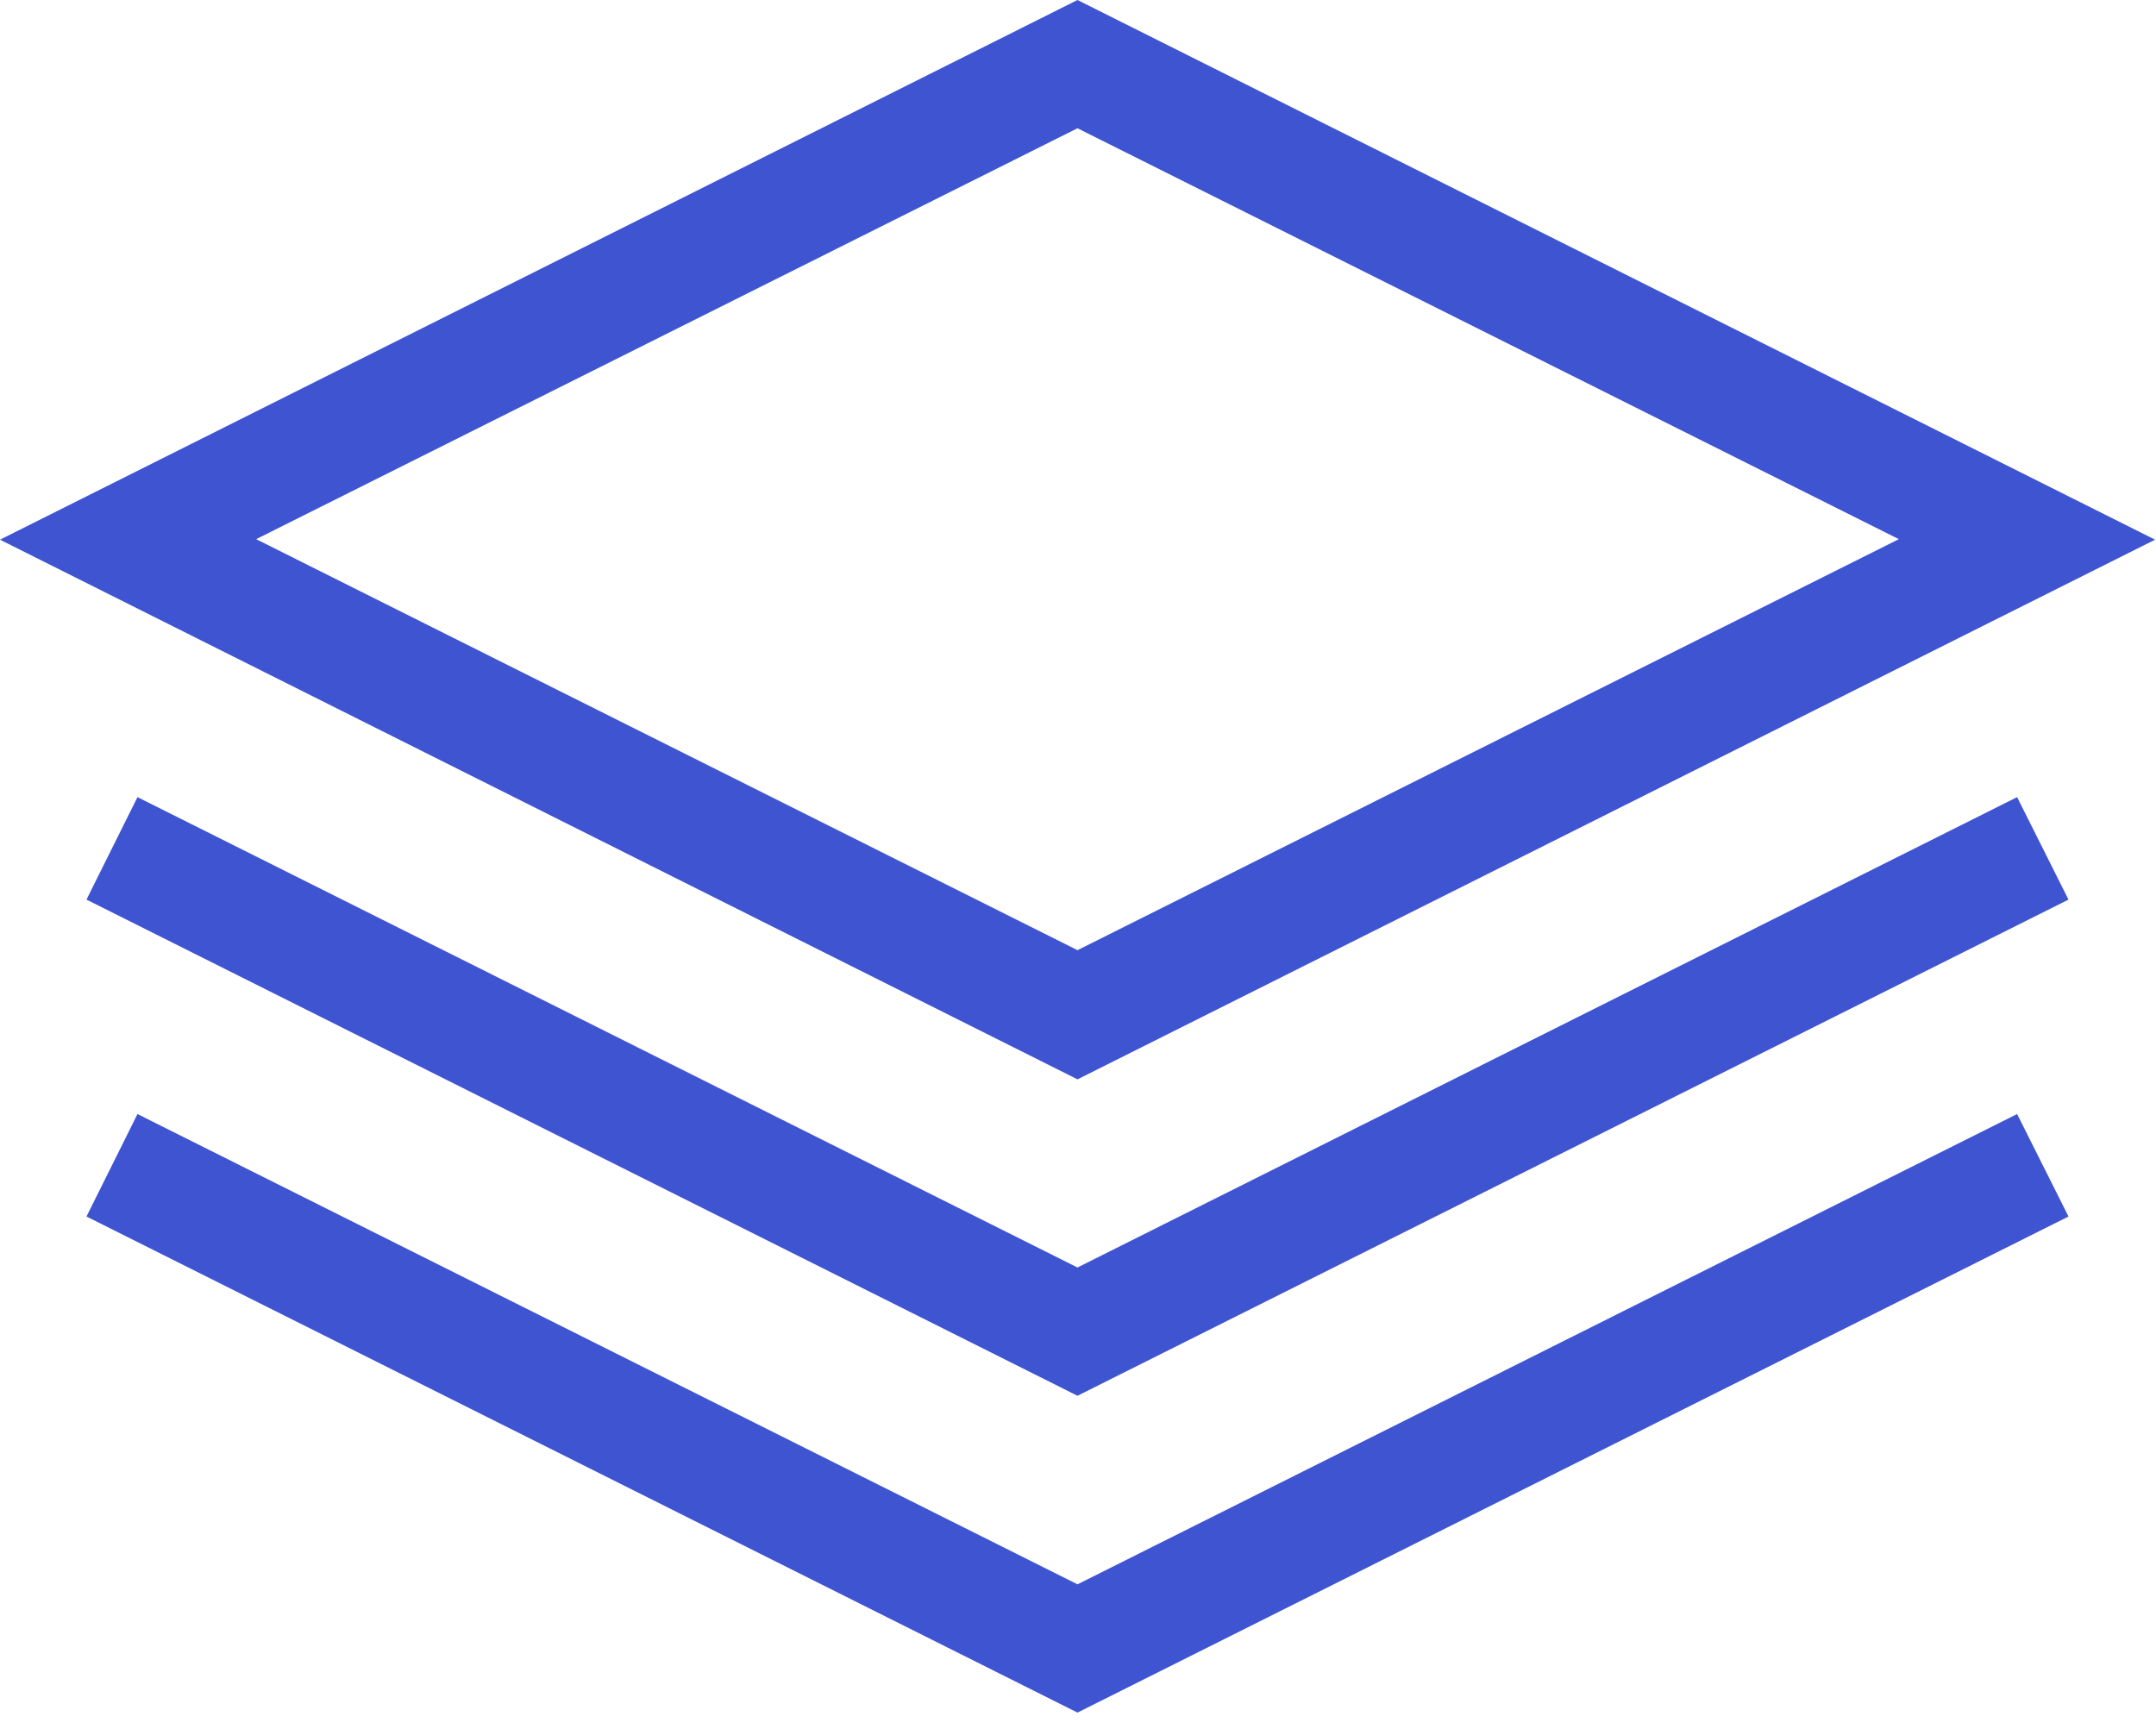 <svg width="111" height="89" viewBox="0 0 111 89" fill="none" xmlns="http://www.w3.org/2000/svg">
<path d="M110.953 27.787L55.474 0L0 27.787L55.474 55.573L110.953 27.787ZM55.474 6.604L97.76 27.76L55.474 48.922L13.188 27.76L55.474 6.604Z" fill="#3F54D1"/>
<path d="M103.849 41.042L106.495 46.318L55.474 71.865L4.453 46.318L7.078 41.042L55.474 65.26L103.849 41.042Z" fill="#3F54D1"/>
<path d="M103.849 57.359L106.495 62.635L55.474 88.177L4.453 62.635L7.078 57.359L55.474 81.573L103.849 57.359Z" fill="#3F54D1"/>
</svg>
